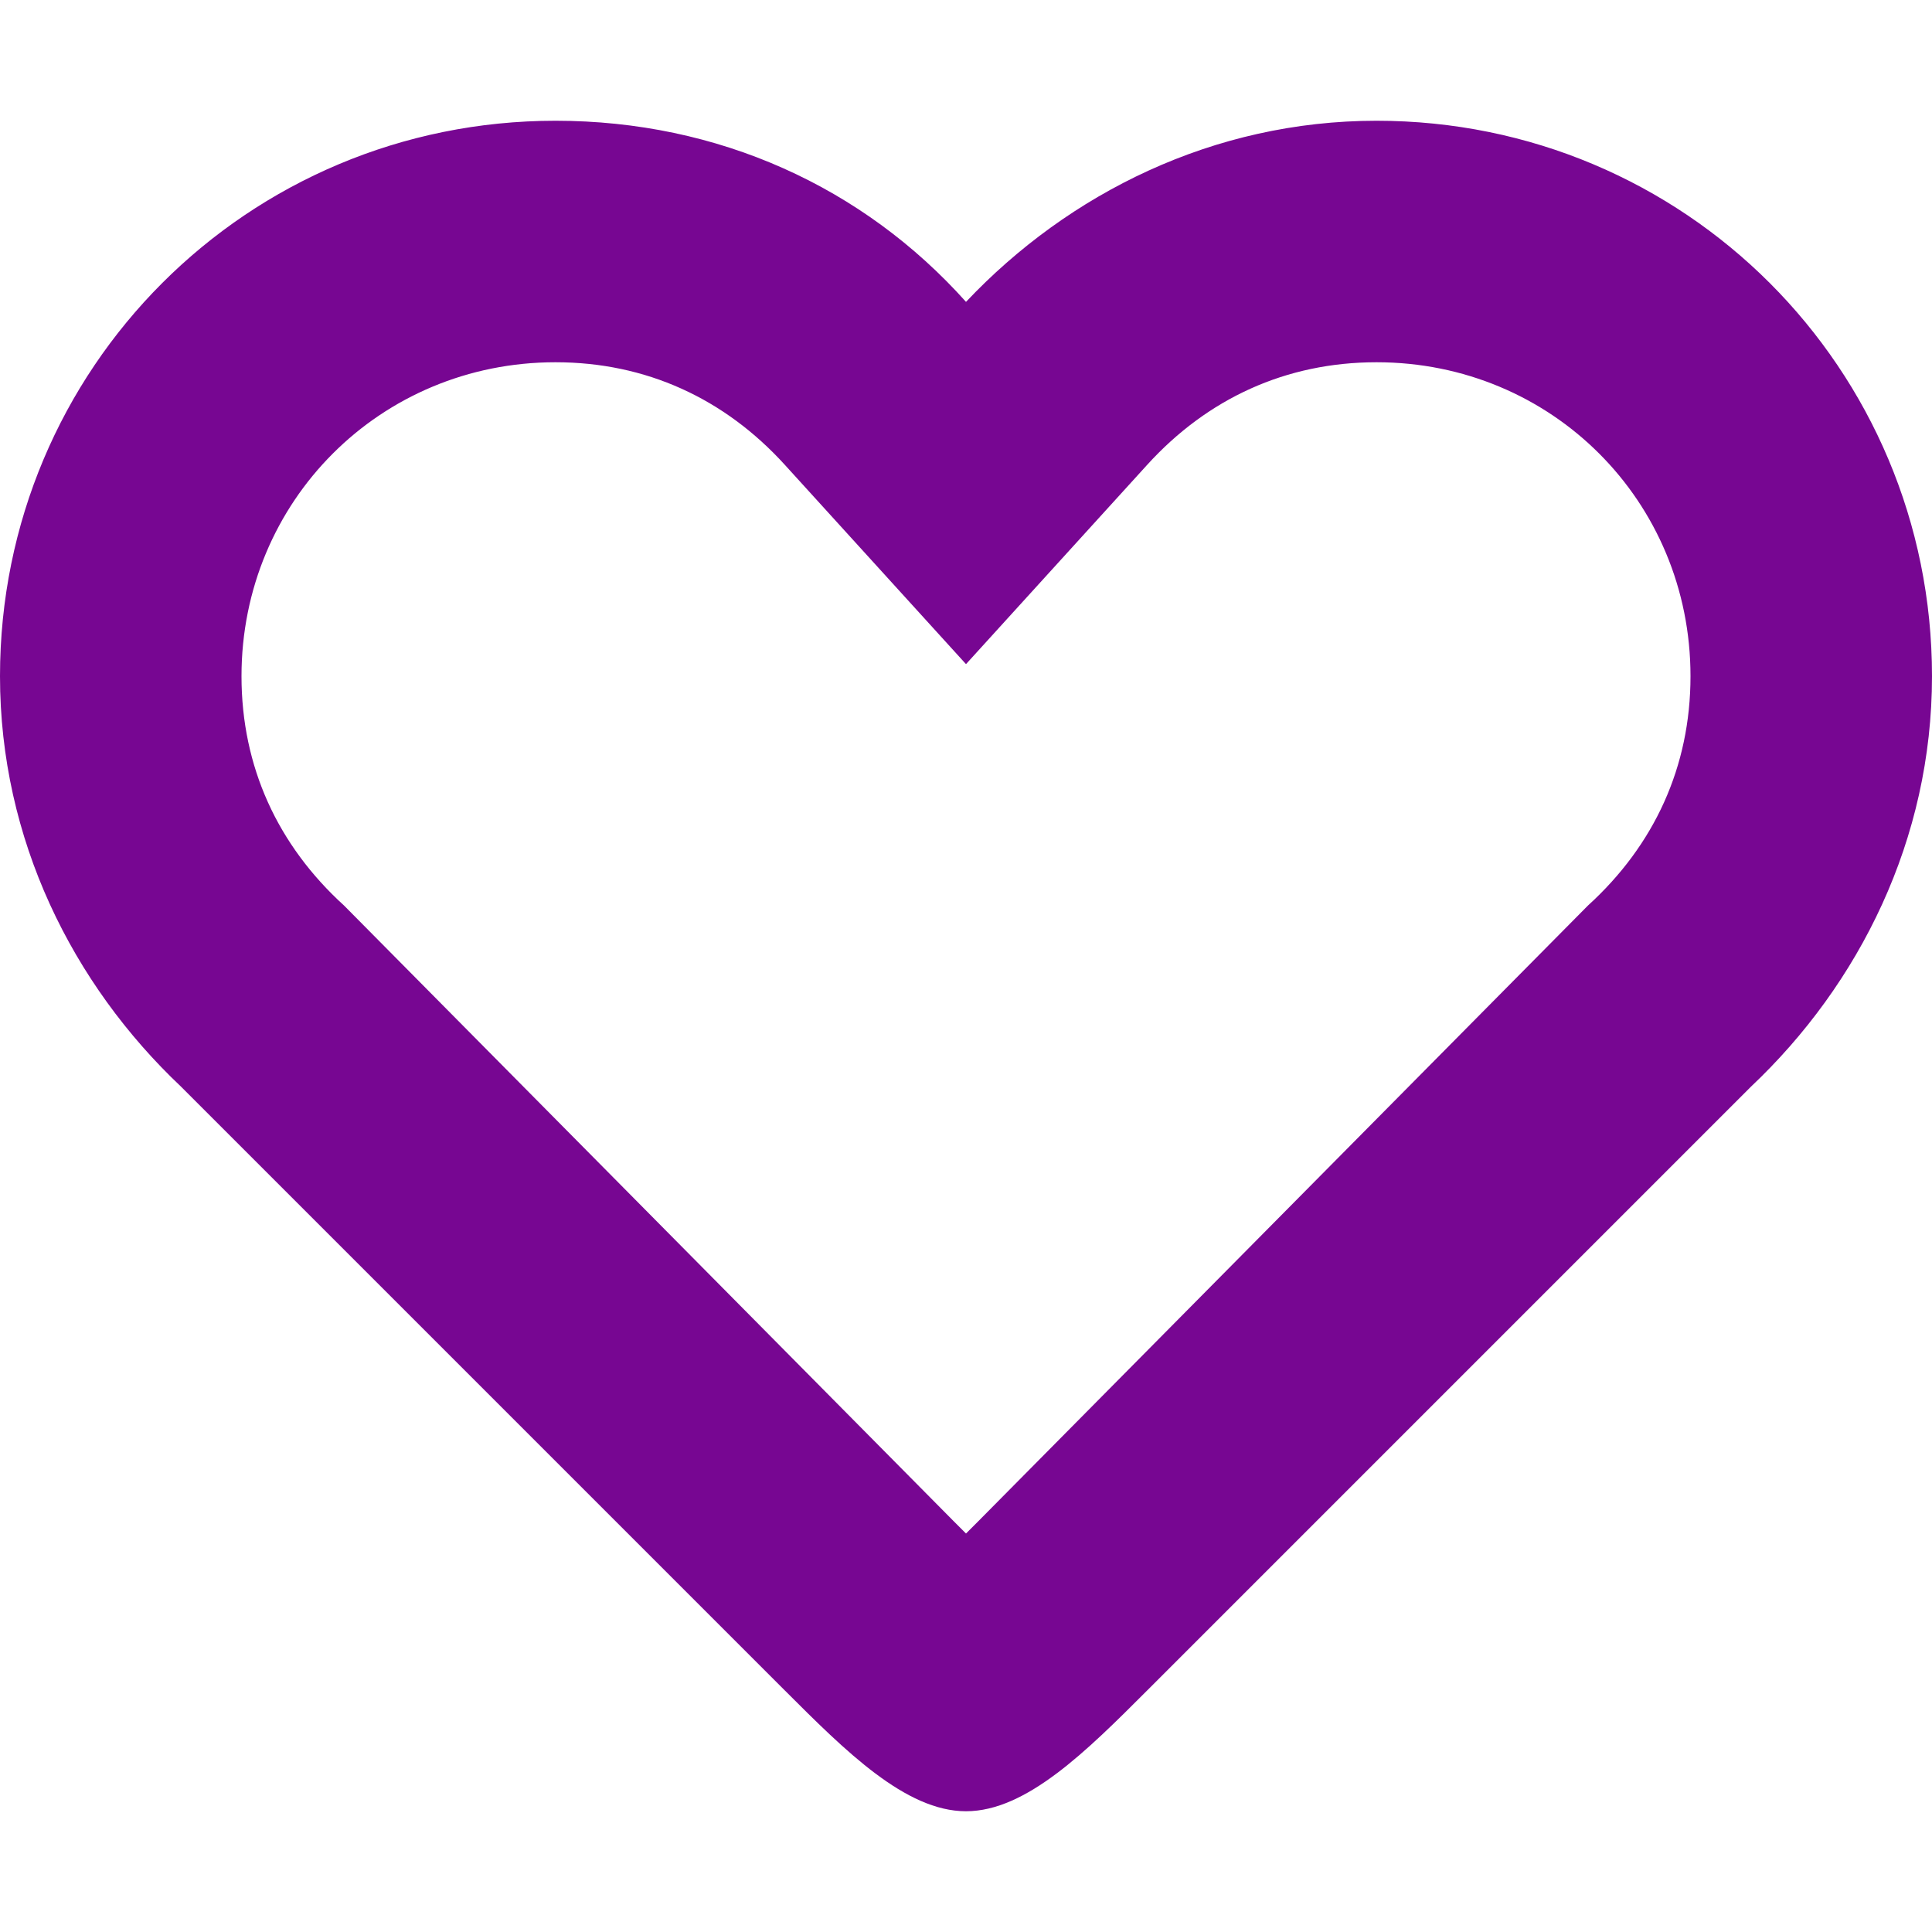 <svg xml:space="preserve" style="enable-background:new 0 0 32 32;" viewBox="0 0 32 32" y="0px" x="0px" xmlns:xlink="http://www.w3.org/1999/xlink" xmlns="http://www.w3.org/2000/svg" id="Calque_1" version="1.1">
<style type="text/css">
	.st0{fill:#770692;}
</style>
<path d="M32,11.2C32,6.1,27.9,2,22.8,2c-2.7,0-5.1,1.2-6.8,3c-1.7-1.9-4.1-3-6.8-3C4.1,2,0,6.1,0,11.2
	c0,2.7,1.2,5.1,3,6.8h0l10,10c1,1,2,2,3,2s2-1,3-2l10-10C30.8,16.3,32,13.9,32,11.2z M26.3,15L16.2,25.2c-0.1,0.1-0.1,0.1-0.2,0.2
	c-0.1-0.1-0.1-0.1-0.2-0.2L5.7,15C4.6,14,4,12.7,4,11.2C4,8.3,6.3,6,9.2,6C10.7,6,12,6.6,13,7.7l3,3.3l3-3.3C20,6.6,21.3,6,22.8,6
	c2.9,0,5.2,2.3,5.2,5.2C28,12.7,27.4,14,26.3,15z" class="st0"></path>
</svg>
